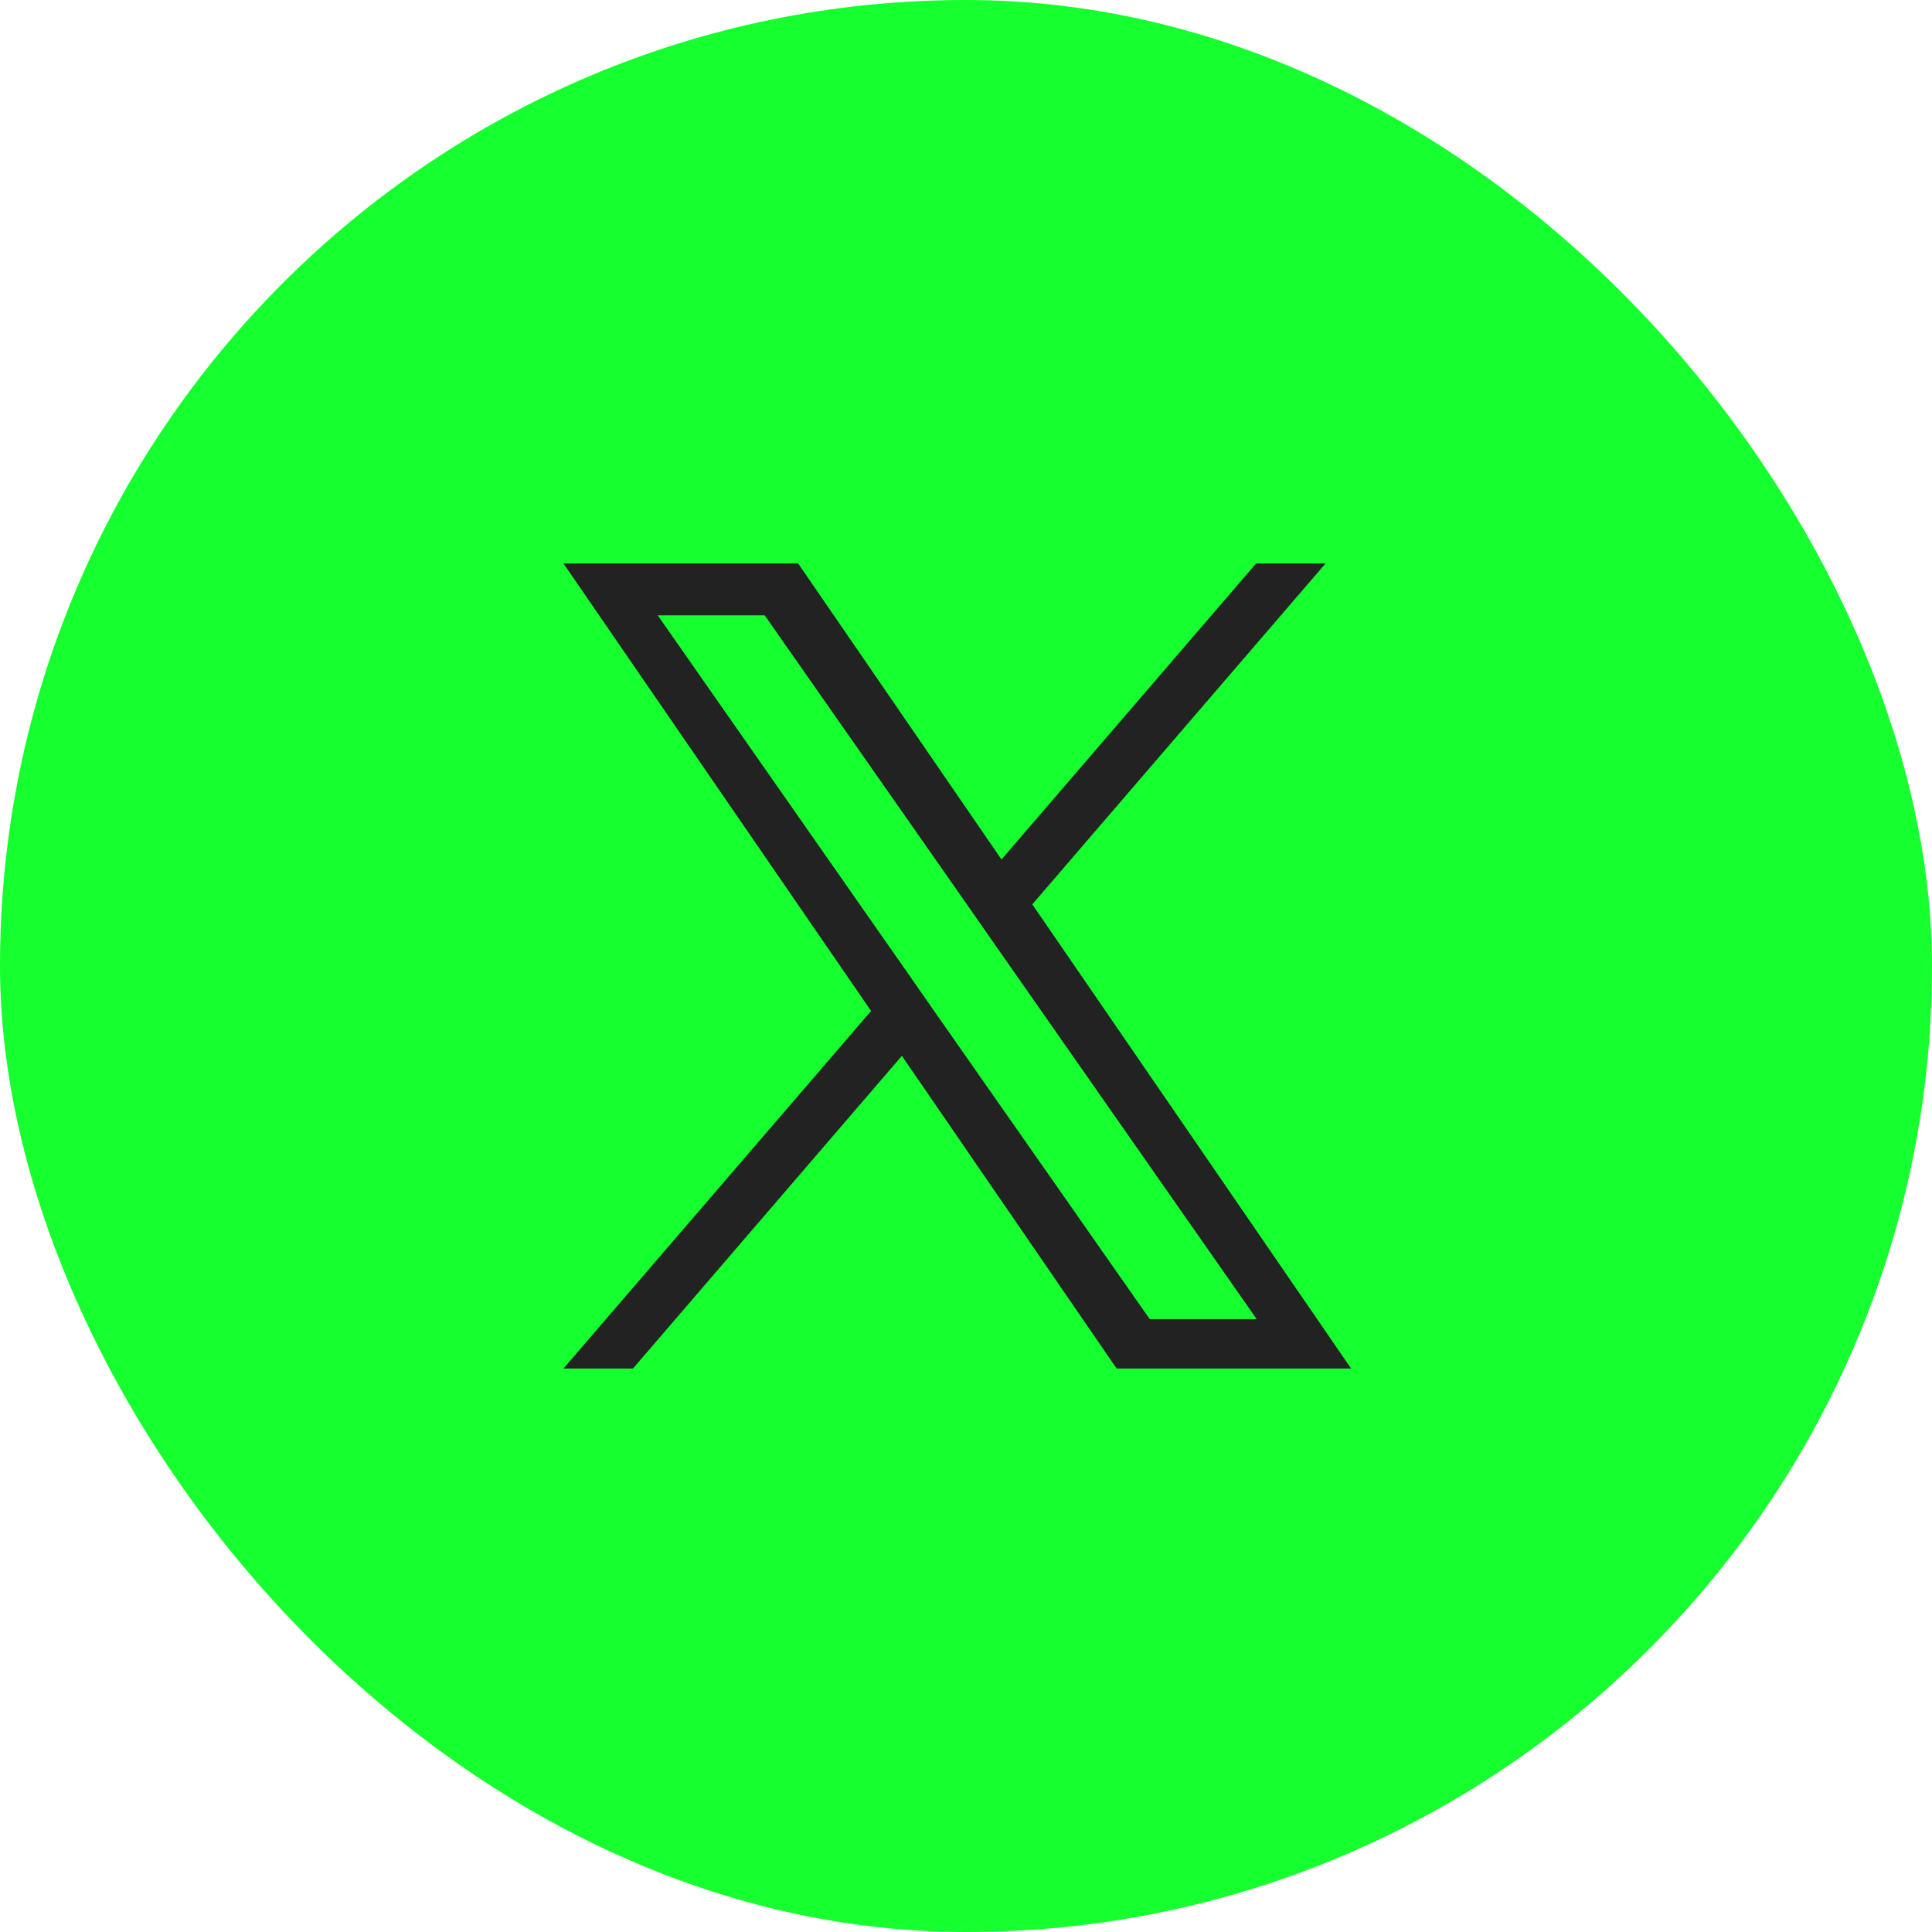 <svg width="32" height="32" viewBox="0 0 32 32" fill="none" xmlns="http://www.w3.org/2000/svg">
<rect width="32" height="32" rx="16" fill="#16FF2E"/>
<path d="M17.098 14.979L21.955 9.333H20.805L16.588 14.236L13.22 9.333H9.333L14.428 16.745L9.333 22.667H10.484L14.938 17.488L18.495 22.667H22.378L17.098 14.979ZM15.521 16.815L15.005 16.075L10.894 10.192H12.666L15.986 14.938L16.502 15.678L20.815 21.849H19.043L15.521 16.815Z" fill="#222222"/>
</svg>
